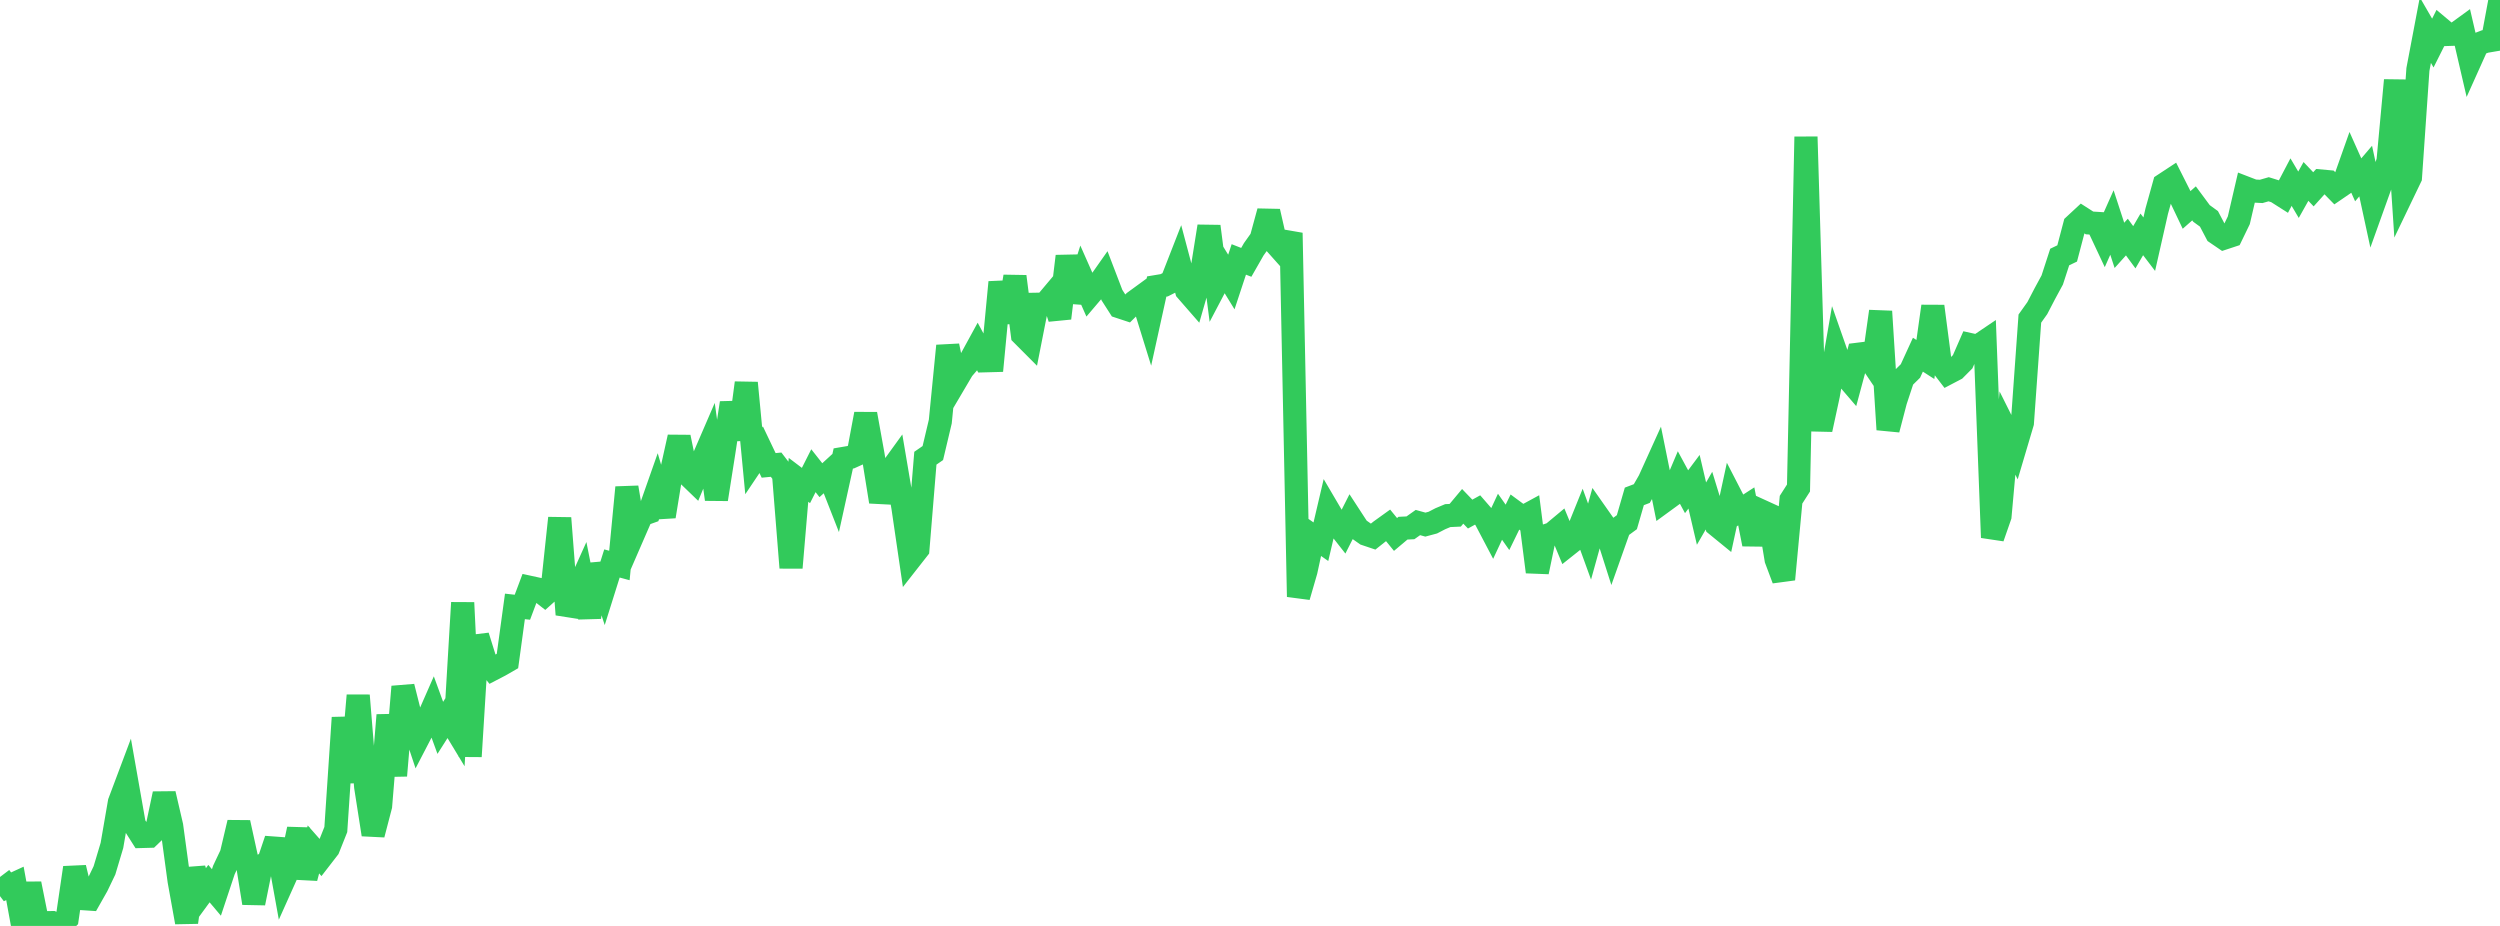 <?xml version="1.0" standalone="no"?>
<!DOCTYPE svg PUBLIC "-//W3C//DTD SVG 1.1//EN" "http://www.w3.org/Graphics/SVG/1.1/DTD/svg11.dtd">

<svg width="135" height="50" viewBox="0 0 135 50" preserveAspectRatio="none" 
  xmlns="http://www.w3.org/2000/svg"
  xmlns:xlink="http://www.w3.org/1999/xlink">


<polyline points="0.0, 47.357 0.403, 47.889 0.806, 47.704 1.209, 49.908 1.612, 47.721 2.015, 49.732 2.418, 49.827 2.821, 49.82 3.224, 50.0 3.627, 49.606 4.03, 46.856 4.433, 48.523 4.836, 48.55 5.239, 47.838 5.642, 46.999 6.045, 45.651 6.448, 43.32 6.851, 42.247 7.254, 44.532 7.657, 45.169 8.06, 45.158 8.463, 44.77 8.866, 42.864 9.269, 44.599 9.672, 47.563 10.075, 49.802 10.478, 46.917 10.881, 48.266 11.284, 47.715 11.687, 48.192 12.09, 46.978 12.493, 46.127 12.896, 44.42 13.299, 46.26 13.701, 48.767 14.104, 46.772 14.507, 46.529 14.91, 45.334 15.313, 47.565 15.716, 46.667 16.119, 44.773 16.522, 47.413 16.925, 45.869 17.328, 46.327 17.731, 45.806 18.134, 44.794 18.537, 38.755 18.94, 42.241 19.343, 37.554 19.746, 42.487 20.149, 45.065 20.552, 43.519 20.955, 38.618 21.358, 41.883 21.761, 37.082 22.164, 38.682 22.567, 39.893 22.97, 39.117 23.373, 38.199 23.776, 39.304 24.179, 38.67 24.582, 39.336 24.985, 32.546 25.388, 40.846 25.791, 34.35 26.194, 35.638 26.597, 36.137 27.0, 35.927 27.403, 35.695 27.806, 32.746 28.209, 32.791 28.612, 31.718 29.015, 31.806 29.418, 32.121 29.821, 31.76 30.224, 27.976 30.627, 33.184 31.03, 32.2 31.433, 31.306 31.836, 33.334 32.239, 30.485 32.642, 31.711 33.045, 30.427 33.448, 30.536 33.851, 26.322 34.254, 28.73 34.657, 27.802 35.06, 27.658 35.463, 26.511 35.866, 27.886 36.269, 25.418 36.672, 23.605 37.075, 25.571 37.478, 25.959 37.881, 24.989 38.284, 24.056 38.687, 26.961 39.09, 24.406 39.493, 21.759 39.896, 23.719 40.299, 20.677 40.701, 24.886 41.104, 24.285 41.507, 25.131 41.91, 25.092 42.313, 25.618 42.716, 30.656 43.119, 25.911 43.522, 26.217 43.925, 25.418 44.328, 25.93 44.731, 25.561 45.134, 26.589 45.537, 24.758 45.94, 24.689 46.343, 24.507 46.746, 22.356 47.149, 24.591 47.552, 27.092 47.955, 25.592 48.358, 25.035 48.761, 27.413 49.164, 30.167 49.567, 29.653 49.97, 24.743 50.373, 24.465 50.776, 22.764 51.179, 18.676 51.582, 20.625 51.985, 19.942 52.388, 19.472 52.791, 18.735 53.194, 19.482 53.597, 19.471 54.0, 15.241 54.403, 17.402 54.806, 14.931 55.209, 18.074 55.612, 18.478 56.015, 16.43 56.418, 16.423 56.821, 15.943 57.224, 17.182 57.627, 13.838 58.03, 16.286 58.433, 15.02 58.836, 15.931 59.239, 15.457 59.642, 14.884 60.045, 15.936 60.448, 16.565 60.851, 16.698 61.254, 16.298 61.657, 16.004 62.06, 17.304 62.463, 15.472 62.866, 15.405 63.269, 15.202 63.672, 14.17 64.075, 15.69 64.478, 16.152 64.881, 14.752 65.284, 12.223 65.687, 15.339 66.09, 14.572 66.493, 15.229 66.896, 14.009 67.299, 14.167 67.701, 13.464 68.104, 12.897 68.507, 11.418 68.91, 13.19 69.313, 13.642 69.716, 12.581 70.119, 32.223 70.522, 30.832 70.925, 28.971 71.328, 29.253 71.731, 27.534 72.134, 28.22 72.537, 28.734 72.94, 27.938 73.343, 28.557 73.746, 28.841 74.149, 28.977 74.552, 28.657 74.955, 28.367 75.358, 28.861 75.761, 28.522 76.164, 28.502 76.567, 28.217 76.97, 28.329 77.373, 28.221 77.776, 28.012 78.179, 27.843 78.582, 27.824 78.985, 27.342 79.388, 27.761 79.791, 27.538 80.194, 28.002 80.597, 28.769 81.0, 27.904 81.403, 28.477 81.806, 27.65 82.209, 27.947 82.612, 27.728 83.015, 30.882 83.418, 28.948 83.821, 28.817 84.224, 28.481 84.627, 29.455 85.03, 29.135 85.433, 28.137 85.836, 29.247 86.239, 27.792 86.642, 28.366 87.045, 29.631 87.448, 28.494 87.851, 28.198 88.254, 26.805 88.657, 26.652 89.06, 25.951 89.463, 25.061 89.866, 27.054 90.269, 26.76 90.672, 25.808 91.075, 26.553 91.478, 26.014 91.881, 27.735 92.284, 27.035 92.687, 28.351 93.09, 28.68 93.493, 26.823 93.896, 27.605 94.299, 27.344 94.701, 29.385 95.104, 27.589 95.507, 27.773 95.91, 30.21 96.313, 31.284 96.716, 26.984 97.119, 26.353 97.522, 7.387 97.925, 20.809 98.328, 23.193 98.731, 21.331 99.134, 19.006 99.537, 20.155 99.94, 20.625 100.343, 19.128 100.746, 19.078 101.149, 19.676 101.552, 16.817 101.955, 23.195 102.358, 21.651 102.761, 20.429 103.164, 20.032 103.567, 19.153 103.97, 19.412 104.373, 16.54 104.776, 19.625 105.179, 20.15 105.582, 19.939 105.985, 19.534 106.388, 18.61 106.791, 18.7 107.194, 18.428 107.597, 29.027 108.0, 27.871 108.403, 23.385 108.806, 24.19 109.209, 22.831 109.612, 17.204 110.015, 16.638 110.418, 15.863 110.821, 15.119 111.224, 13.879 111.627, 13.686 112.03, 12.155 112.433, 11.781 112.836, 12.039 113.239, 12.064 113.642, 12.922 114.045, 12.015 114.448, 13.25 114.851, 12.802 115.254, 13.352 115.657, 12.657 116.06, 13.186 116.463, 11.404 116.866, 9.957 117.269, 9.692 117.672, 10.491 118.075, 11.337 118.478, 10.982 118.881, 11.526 119.284, 11.819 119.687, 12.586 120.09, 12.861 120.493, 12.728 120.896, 11.895 121.299, 10.16 121.701, 10.315 122.104, 10.336 122.507, 10.22 122.91, 10.345 123.313, 10.601 123.716, 9.834 124.119, 10.516 124.522, 9.797 124.925, 10.223 125.328, 9.775 125.731, 9.812 126.134, 10.224 126.537, 9.948 126.94, 8.809 127.343, 9.711 127.746, 9.238 128.149, 11.101 128.552, 9.976 128.955, 8.687 129.358, 4.333 129.761, 10.414 130.164, 9.575 130.567, 3.752 130.97, 1.627 131.373, 2.325 131.776, 1.521 132.179, 1.859 132.582, 1.846 132.985, 1.553 133.388, 3.29 133.791, 2.394 134.194, 2.24 134.597, 2.171 135.0, 0.0" fill="none" stroke="#32ca5b" stroke-width="1.25"/>

</svg>
